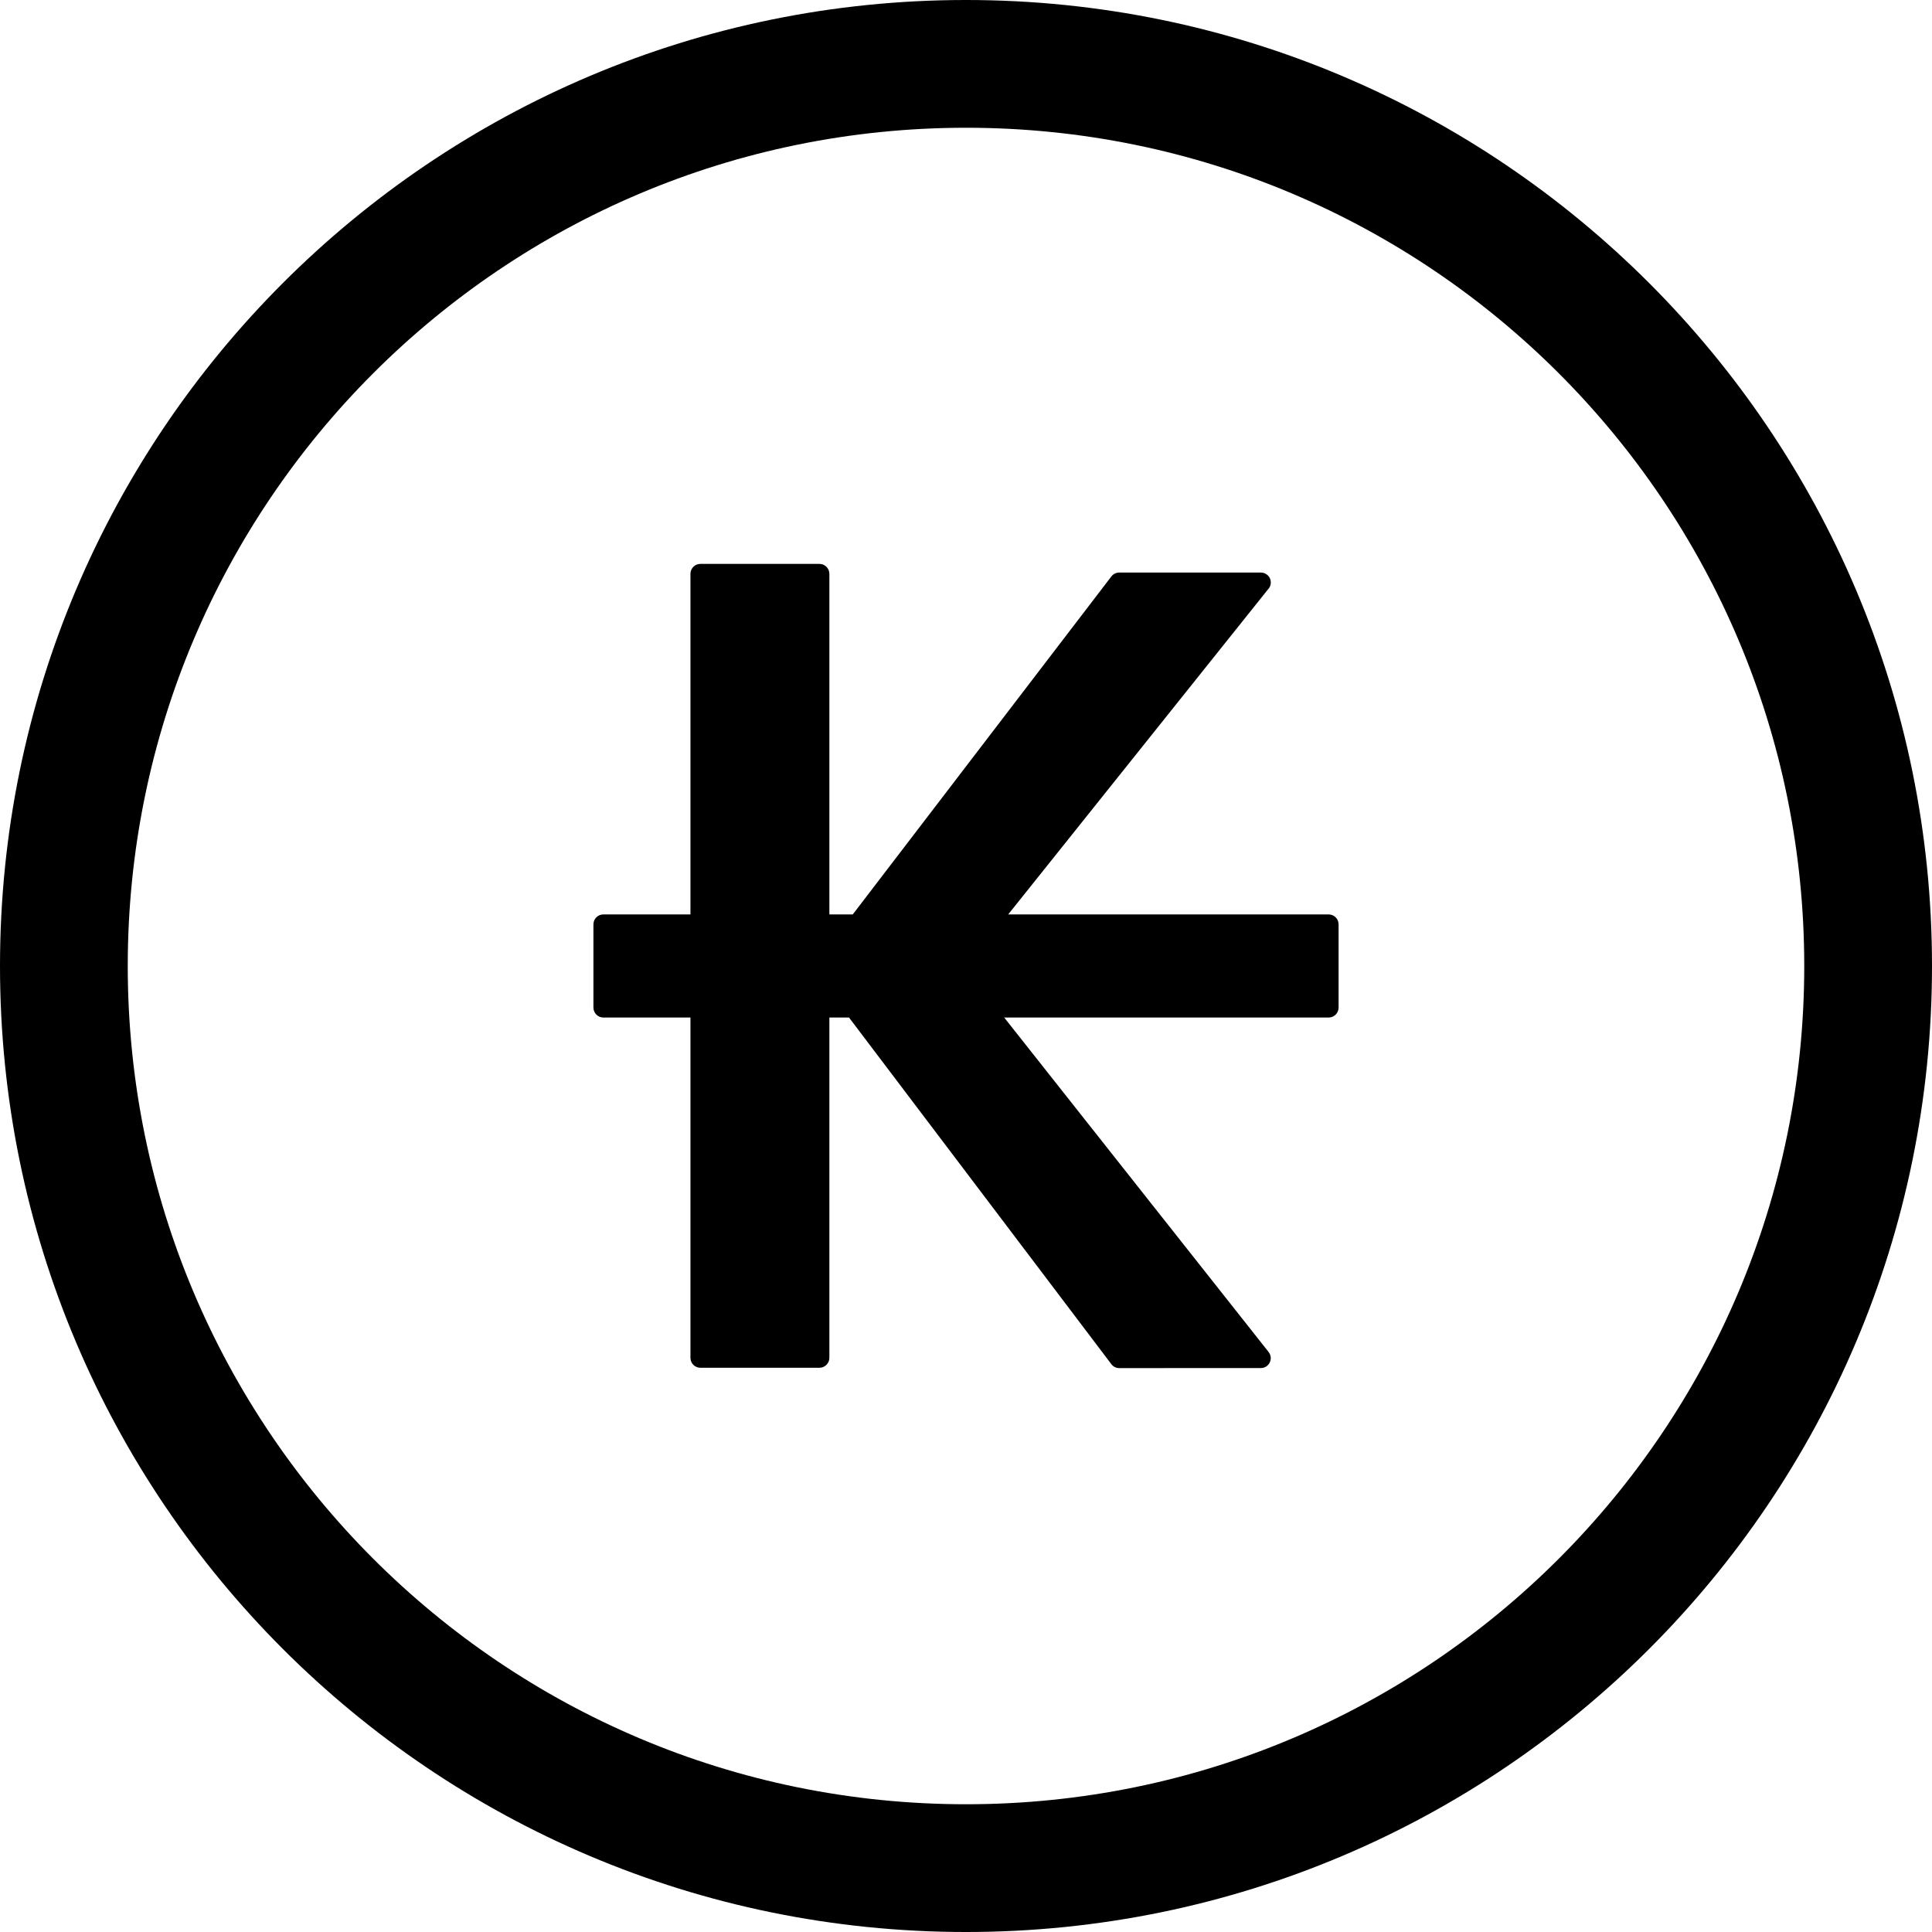 <svg xmlns="http://www.w3.org/2000/svg" width="512.001" height="512.001" shape-rendering="geometricPrecision" text-rendering="geometricPrecision" image-rendering="optimizeQuality" fill-rule="evenodd" clip-rule="evenodd" viewBox="0 0 13546.66 13546.66"><path fill-rule="nonzero" d="M6773.39 0c1869.98 0 3563.54 758.26 4789.27 1984 1225.74 1225.73 1984 2919.17 1984 4789.39 0 1870.22-758.26 3563.66-1984 4789.27-1225.73 1225.74-2919.29 1984.01-4789.27 1984.01-1870.22 0-3563.66-758.27-4789.39-1984.01C758.26 10336.93-.01 8643.37-.01 6773.39-.01 4903.41 758.26 3209.73 1984 1984 3209.73 758.26 4903.17 0 6773.39 0zM4911.03 3953.85h834.69c38.45 0 69.65 31.32 69.65 69.77v2388.11h163.96L7792.6 4041.88c13.66-17.89 34.34-27.21 55.26-27.33l993.09-.12c38.33 0 69.64 31.2 69.64 69.65 0 18.98-7.61 36.15-19.95 48.73L7069.27 6411.73h2246.88c38.45 0 69.65 31.2 69.65 69.65v583.54c0 38.45-31.2 69.65-69.65 69.65H7041.1l1854.26 2345.54c23.7 29.99 18.5 73.64-11.49 97.34-12.69 10.16-27.93 14.87-42.92 14.87l-993.09.49c-24.31 0-45.59-12.46-58.04-31.2L5952.97 7134.57h-137.6v2386.17c0 38.33-31.2 69.65-69.65 69.65h-834.69c-38.45 0-69.77-31.32-69.77-69.65V7134.57h-610.63c-38.45 0-69.65-31.2-69.65-69.65v-583.54c0-38.45 31.2-69.65 69.65-69.65h610.63V4023.62c0-38.45 31.32-69.77 69.77-69.77zm6018.51-1336.73C9866.08 1553.66 8396.46 895.75 6773.39 895.75c-1623.19 0-3092.81 657.91-4156.27 1721.37C1553.65 3680.58 895.75 5150.32 895.75 6773.39c0 1623.07 657.9 3092.69 1721.37 4156.15 1063.46 1063.47 2533.08 1721.37 4156.27 1721.37 1623.07 0 3092.69-657.9 4156.15-1721.37C11993 9866.2 12650.91 8396.58 12650.91 6773.39c0-1623.19-657.91-3092.81-1721.37-4156.27z"/></svg>